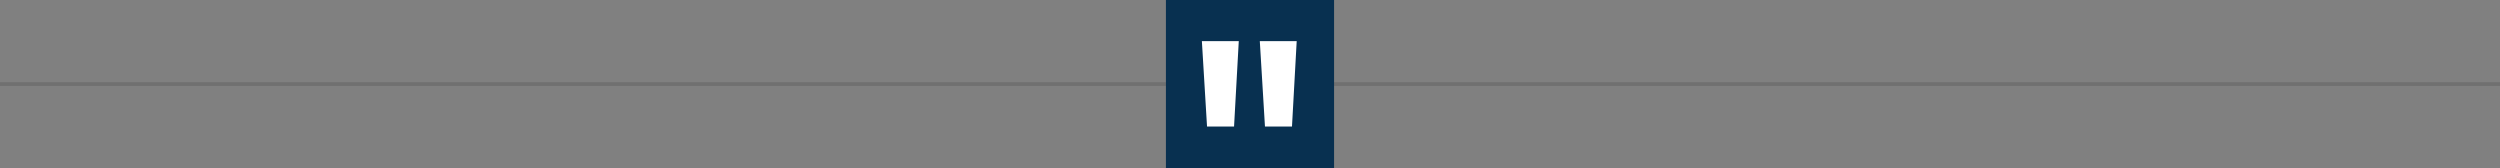 <svg xmlns="http://www.w3.org/2000/svg" width="669" height="45" viewBox="0 0 669 45">
  <rect x="0" y="0" width="669" height="45" fill="#808080" stroke="none"/>
  <g id="Group_40" data-name="Group 40" transform="translate(-54 -1240)">
    <line id="Line_2" data-name="Line 2" x2="669" transform="translate(54 1262.5)" fill="none" stroke="#707070" stroke-width="1"/>
    <g id="Group_39" data-name="Group 39" transform="translate(-47 1)">
      <rect id="Rectangle_58" data-name="Rectangle 58" width="45" height="45" transform="translate(413 1239)" fill="#083050"/>
      <path id="Path_5" data-name="Path 5" d="M10.82-21.492,9.557,1.359H2.323L.945-21.492Zm15.5,0L25.059,1.359H17.825L16.447-21.492Z" transform="translate(421.677 1271.496)" fill="#fff"/>
    </g>
  </g>
</svg>
